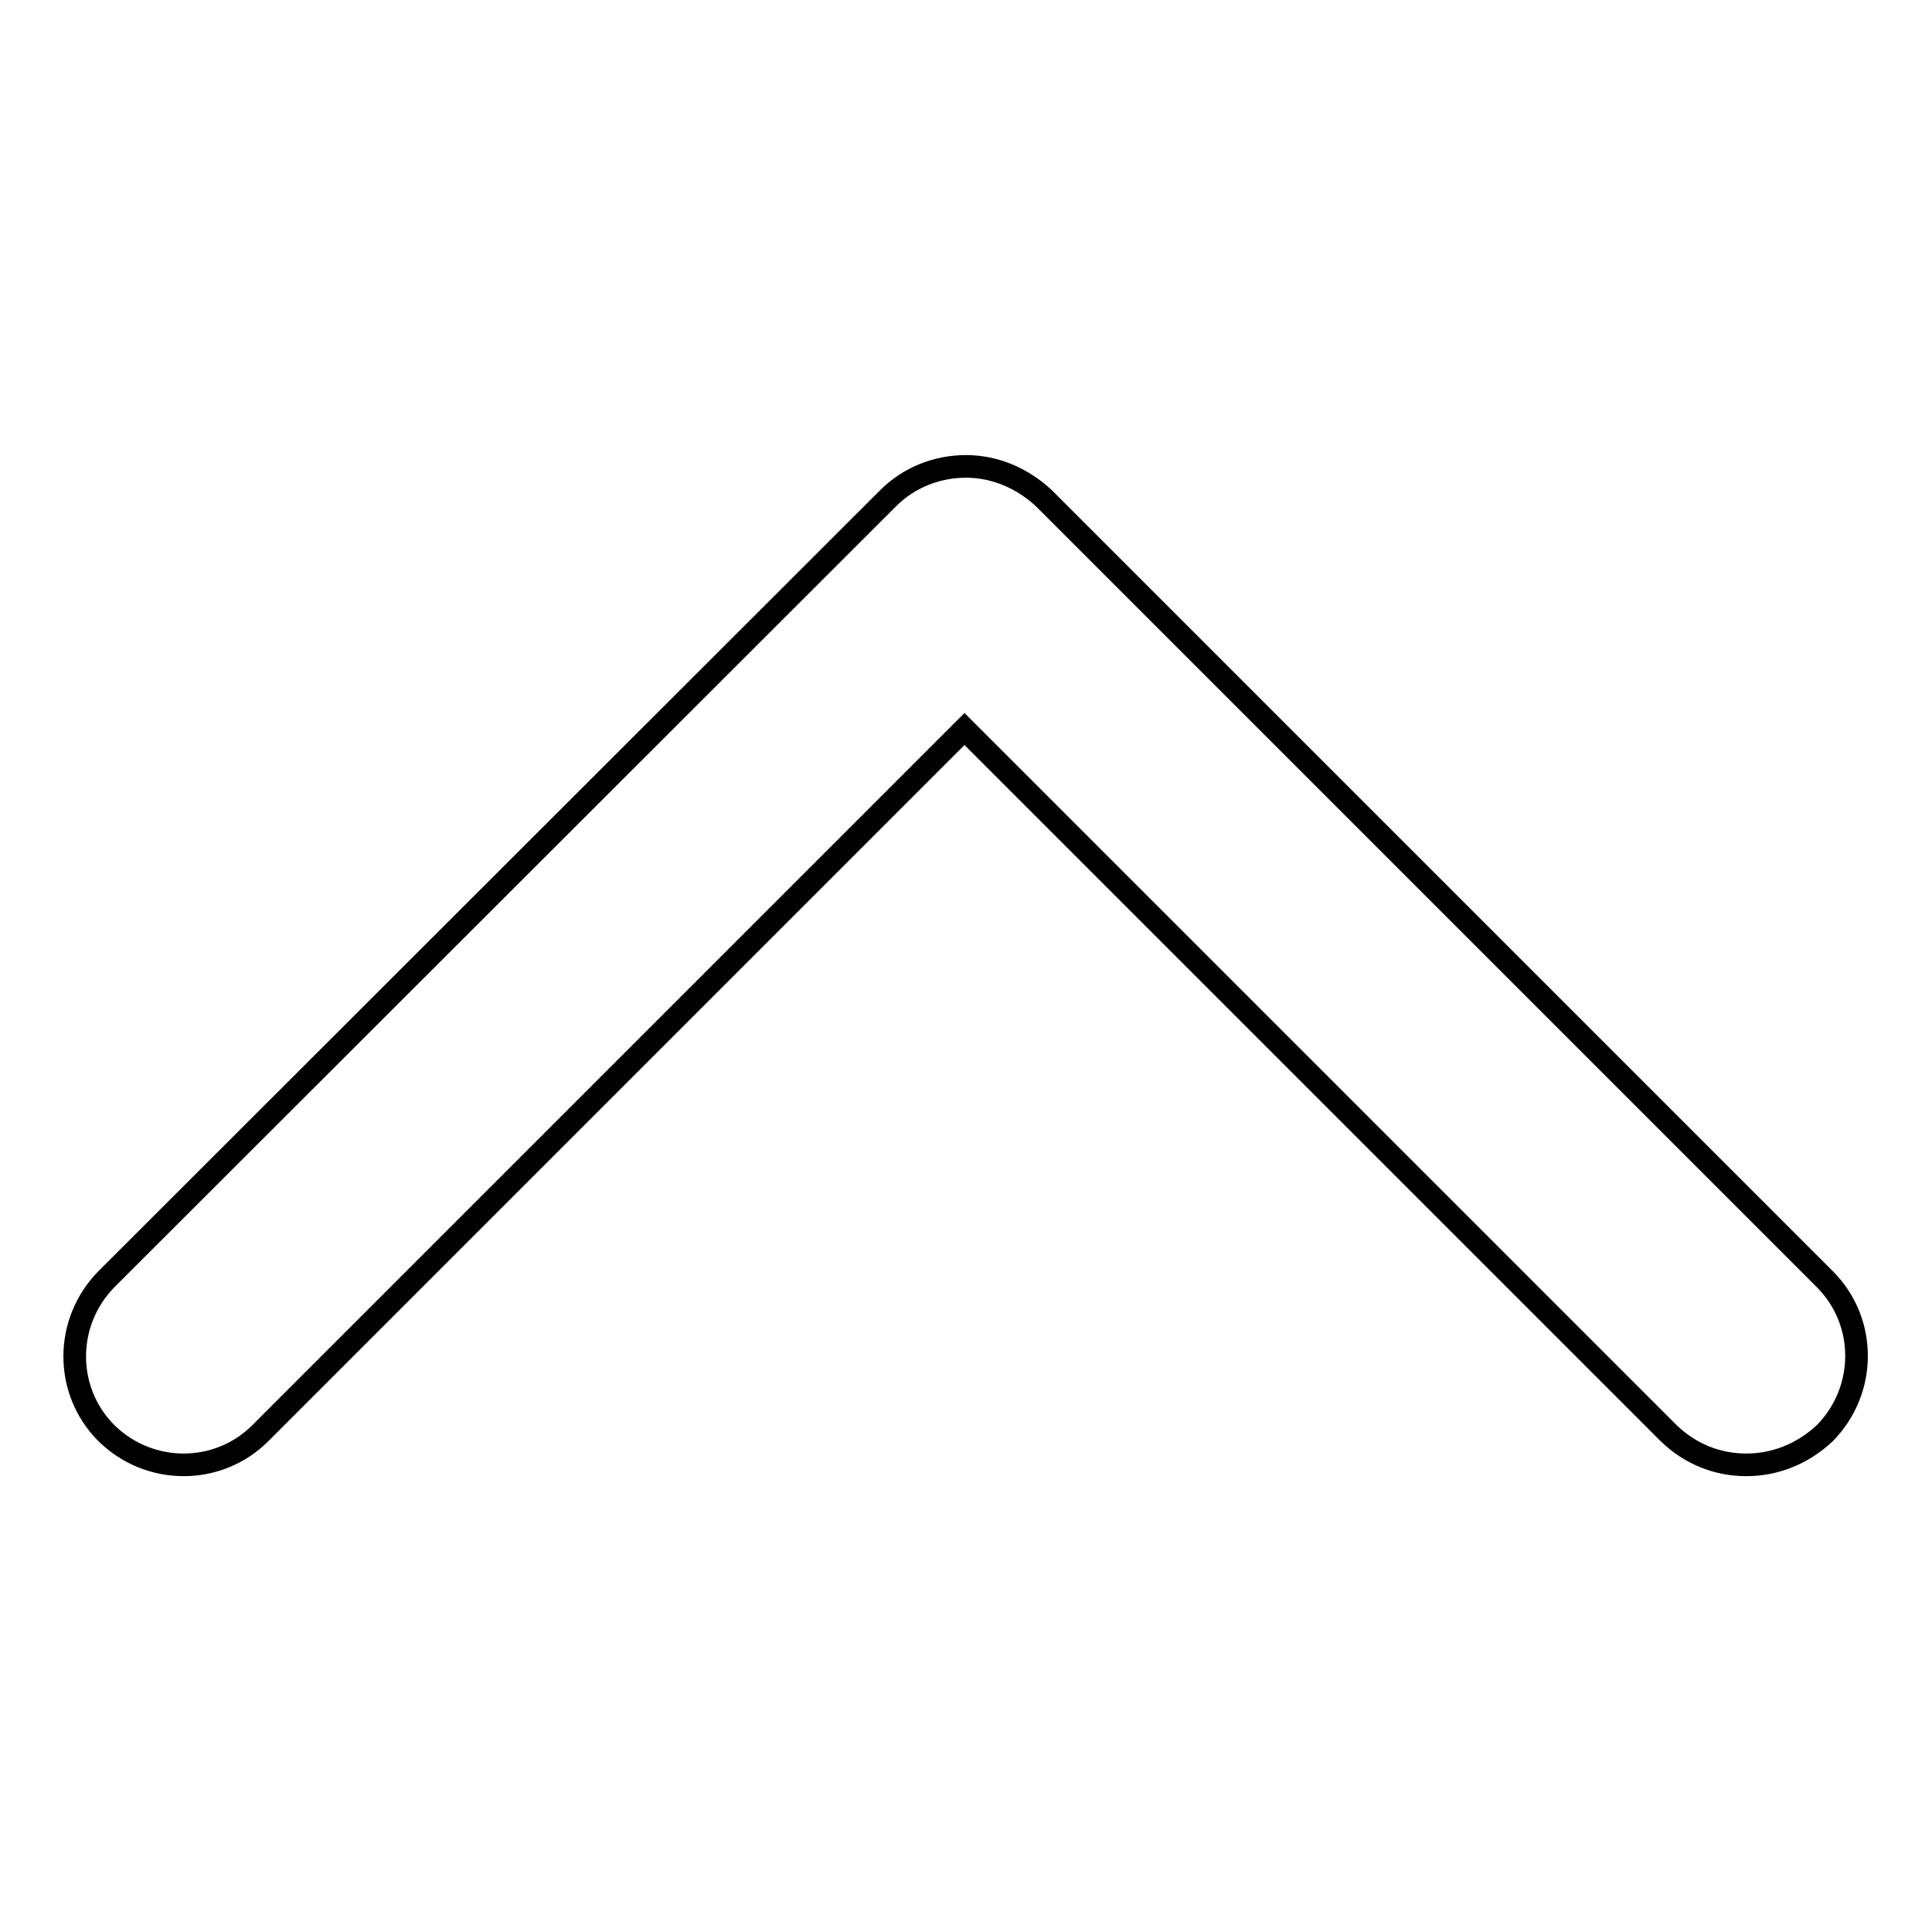 <?xml version="1.0" encoding="utf-8"?>
<!-- Svg Vector Icons : http://www.onlinewebfonts.com/icon -->
<!DOCTYPE svg PUBLIC "-//W3C//DTD SVG 1.1//EN" "http://www.w3.org/Graphics/SVG/1.1/DTD/svg11.dtd">
<svg version="1.1" xmlns="http://www.w3.org/2000/svg" xmlns:xlink="http://www.w3.org/1999/xlink" x="0px" y="0px" viewBox="0 0 256 256" enable-background="new 0 0 256 256" xml:space="preserve">
<g> <path stroke-width="3" fill-opacity="0" stroke="#000000"  d="M231.4,194.1c-3.8,0-7.4-1.4-10.3-4.2l-93.3-93.3l-93.3,93.3c-5.6,5.6-14.7,5.6-20.4,0 c-5.6-5.6-5.6-14.7,0-20.4L117.7,66c2.7-2.7,6.4-4.2,10.3-4.2c3.9,0,7.5,1.6,10.3,4.2l103.5,103.5c5.6,5.6,5.6,14.7,0,20.4 C238.7,192.8,235,194.1,231.4,194.1z"/></g>
</svg>